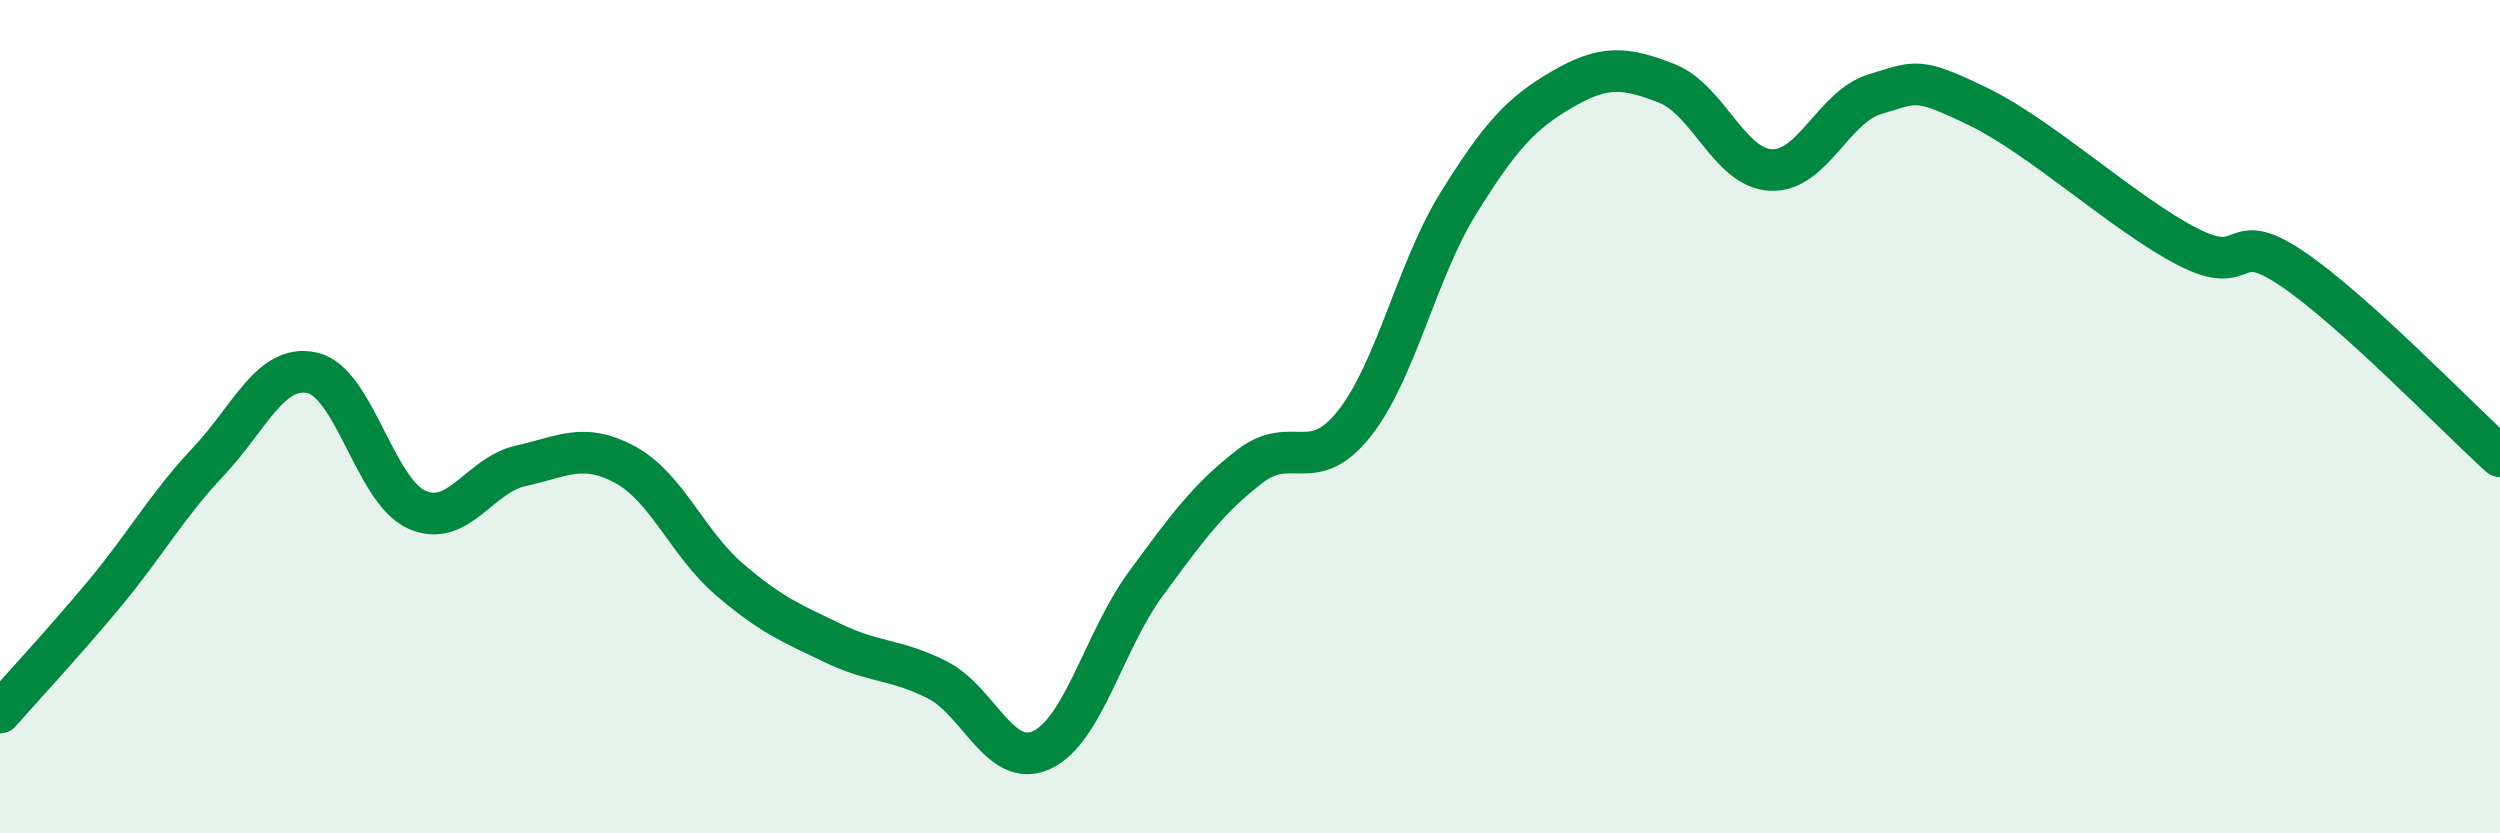 
    <svg width="60" height="20" viewBox="0 0 60 20" xmlns="http://www.w3.org/2000/svg">
      <path
        d="M 0,17.1 C 0.5,16.53 1.5,15.46 2.5,14.26 C 3.5,13.06 4,12.14 5,11.08 C 6,10.02 6.5,8.72 7.5,8.95 C 8.5,9.18 9,11.78 10,12.23 C 11,12.68 11.5,11.4 12.5,11.18 C 13.5,10.96 14,10.61 15,11.15 C 16,11.69 16.5,13.04 17.5,13.9 C 18.5,14.76 19,14.96 20,15.44 C 21,15.92 21.5,15.81 22.5,16.32 C 23.5,16.83 24,18.46 25,18 C 26,17.54 26.5,15.37 27.5,14.01 C 28.5,12.65 29,11.96 30,11.19 C 31,10.42 31.5,11.43 32.5,10.17 C 33.5,8.91 34,6.49 35,4.88 C 36,3.27 36.5,2.72 37.5,2.14 C 38.5,1.56 39,1.61 40,2 C 41,2.39 41.5,4.03 42.5,4.08 C 43.5,4.13 44,2.56 45,2.26 C 46,1.96 46,1.84 47.5,2.57 C 49,3.3 51,5.15 52.5,5.92 C 54,6.69 53.5,5.43 55,6.44 C 56.5,7.45 59,10.05 60,10.95L60 20L0 20Z"
        fill="#008740"
        opacity="0.1"
        stroke-linecap="round"
        stroke-linejoin="round"
      />
      <path
        d="M 0,17.1 C 0.5,16.53 1.5,15.46 2.5,14.26 C 3.5,13.06 4,12.14 5,11.08 C 6,10.02 6.5,8.72 7.5,8.95 C 8.5,9.18 9,11.78 10,12.23 C 11,12.68 11.5,11.4 12.5,11.18 C 13.5,10.96 14,10.61 15,11.15 C 16,11.69 16.5,13.04 17.5,13.9 C 18.5,14.76 19,14.96 20,15.44 C 21,15.92 21.5,15.81 22.5,16.32 C 23.5,16.83 24,18.46 25,18 C 26,17.54 26.5,15.37 27.5,14.01 C 28.5,12.65 29,11.96 30,11.19 C 31,10.42 31.5,11.43 32.5,10.17 C 33.5,8.91 34,6.49 35,4.88 C 36,3.27 36.5,2.72 37.5,2.14 C 38.5,1.56 39,1.61 40,2 C 41,2.39 41.5,4.03 42.5,4.08 C 43.5,4.13 44,2.56 45,2.26 C 46,1.96 46,1.84 47.5,2.57 C 49,3.3 51,5.15 52.5,5.92 C 54,6.69 53.5,5.43 55,6.44 C 56.5,7.45 59,10.05 60,10.95"
        stroke="#008740"
        stroke-width="1"
        fill="none"
        stroke-linecap="round"
        stroke-linejoin="round"
      />
    </svg>
  